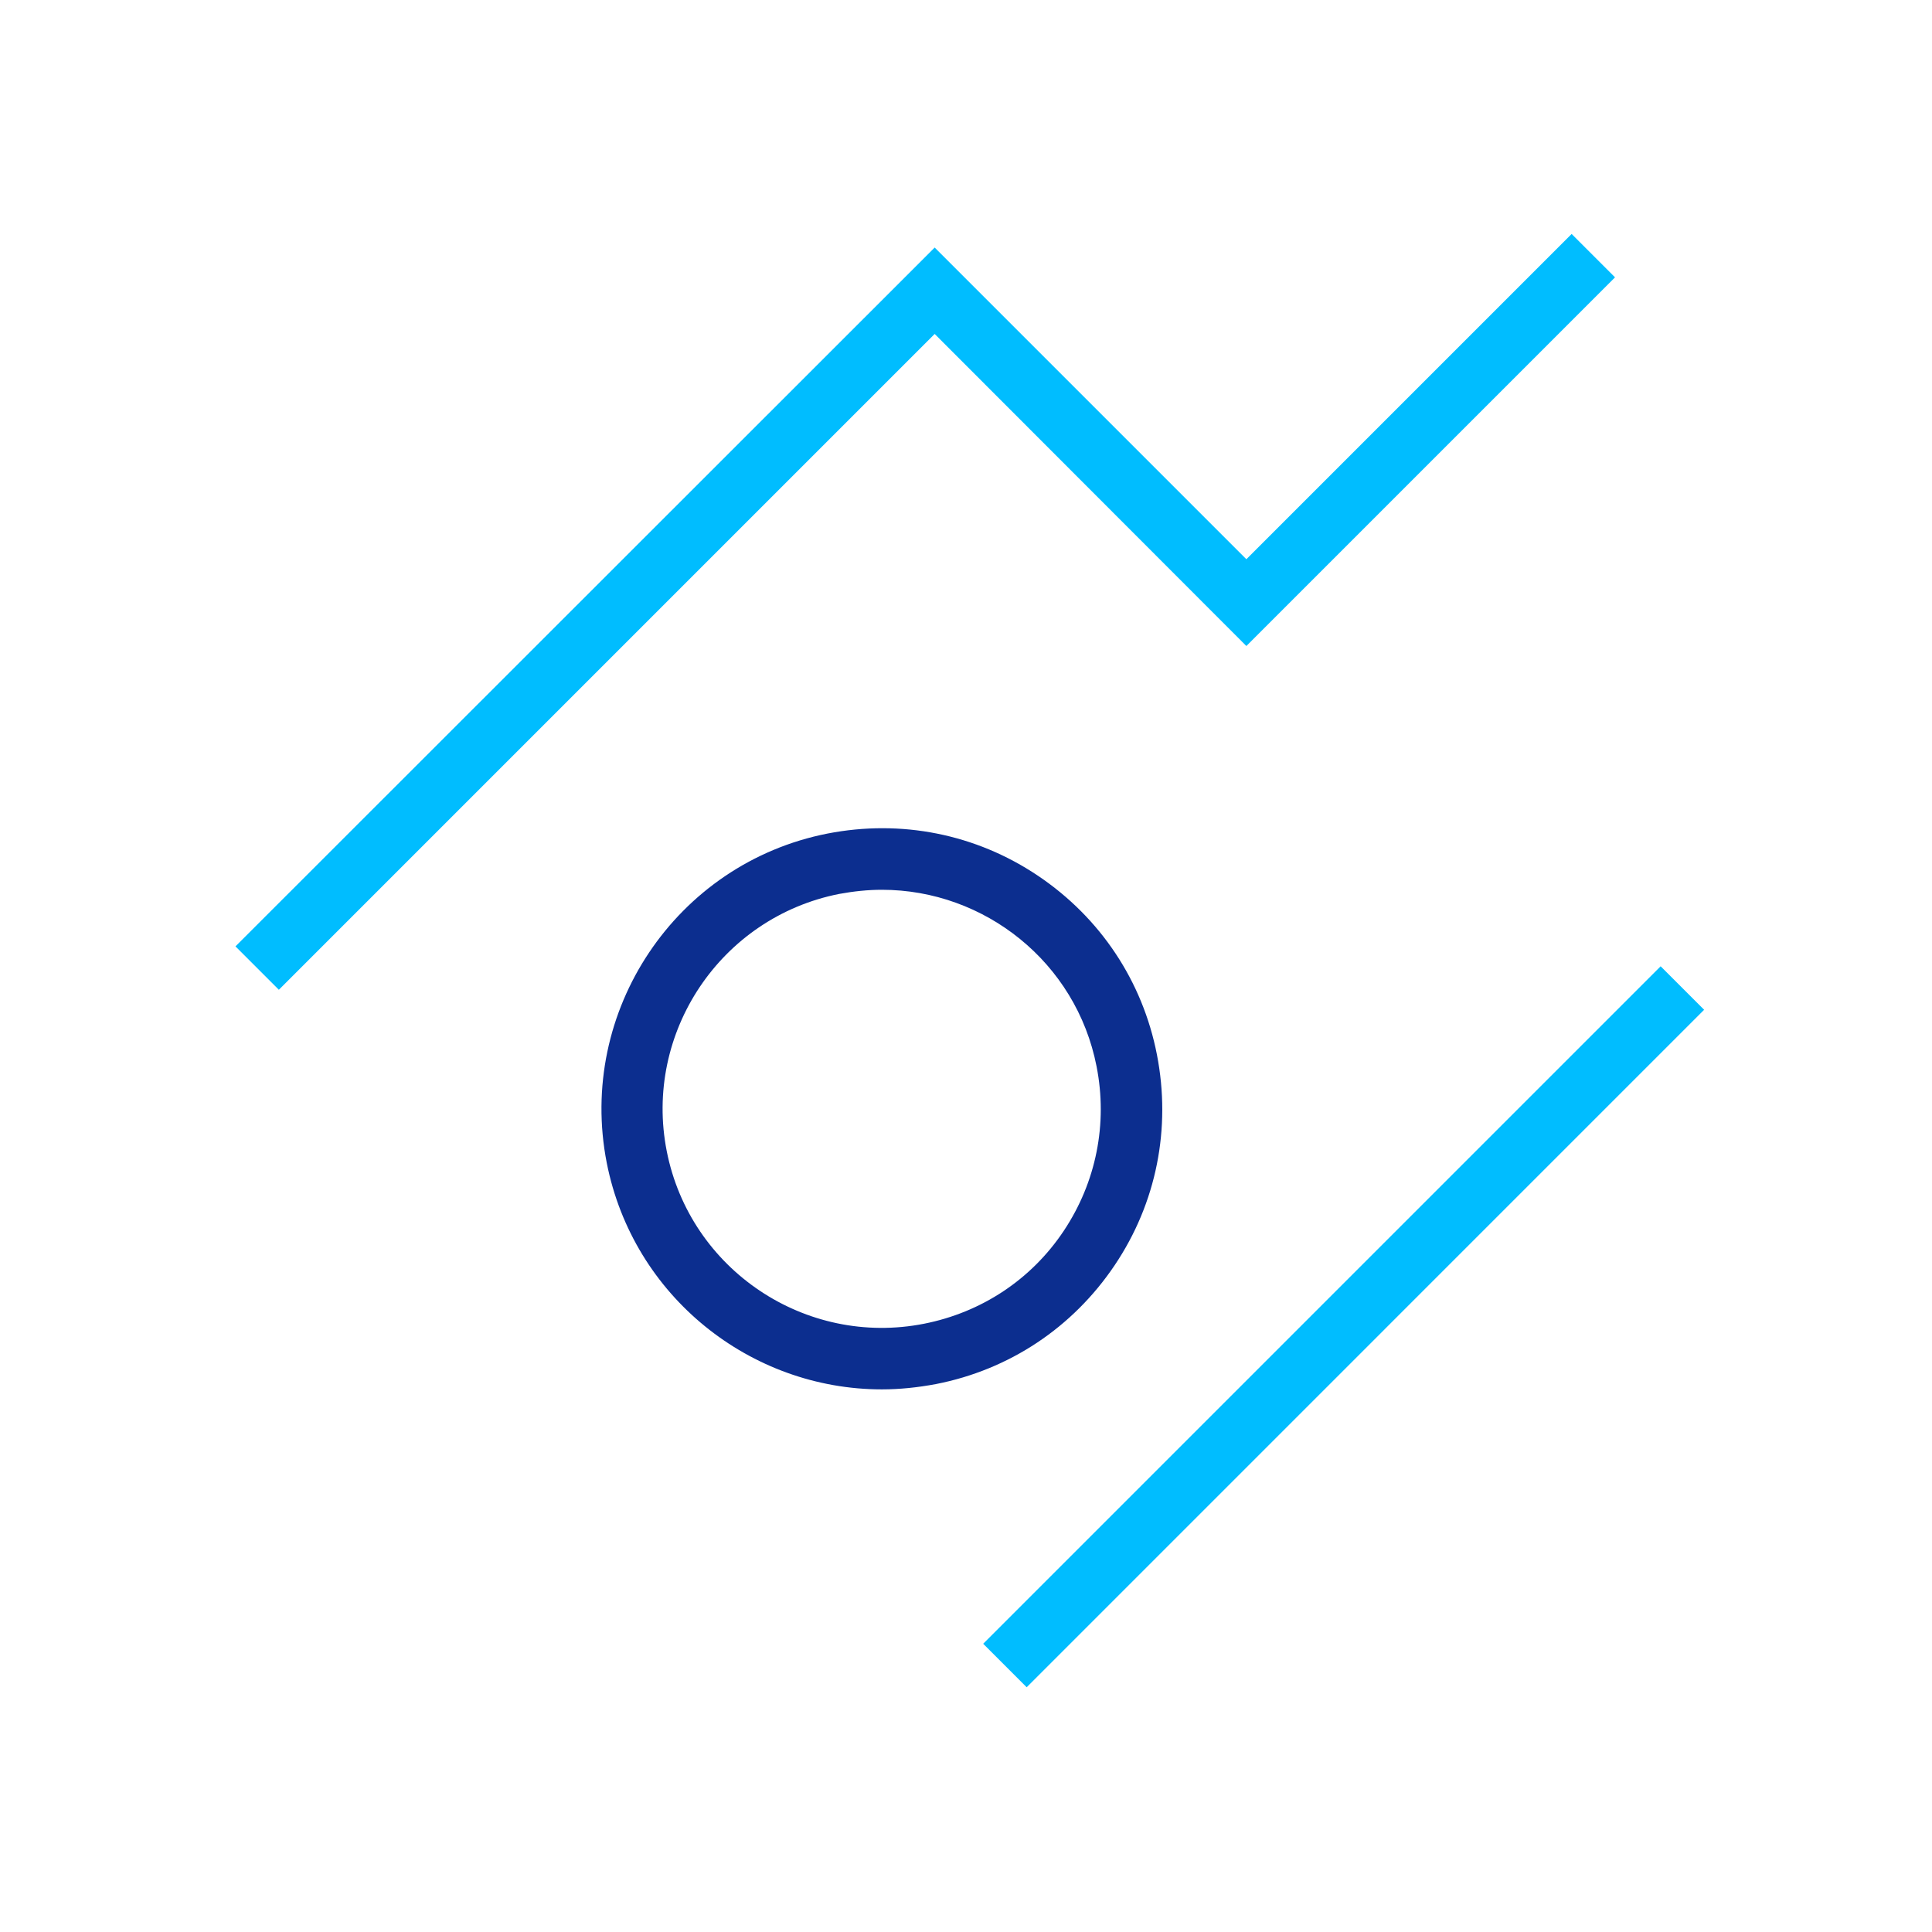 <svg version="1.1" id="Layer_1" xmlns="http://www.w3.org/2000/svg" x="0" y="0" viewBox="0 0 512 512" xml:space="preserve"><style>.st1{fill:#00bdff}</style><path d="M233.7 368.2c-34.8 0-65.9-24.6-72.9-60-7.9-40.2 18.3-79.4 58.5-87.3 19.5-3.8 39.3.1 55.8 11.2s27.7 27.9 31.5 47.4c3.8 19.5-.1 39.3-11.2 55.8S267.5 363 248 366.8c-4.8.9-9.6 1.4-14.3 1.4zm0-132.4c-3.7 0-7.5.4-11.3 1.1-31.4 6.2-51.9 36.8-45.7 68.2 6.2 31.4 36.8 51.9 68.2 45.7 15.2-3 28.4-11.7 37-24.6 8.6-12.9 11.7-28.4 8.7-43.6-5.4-27.6-29.7-46.8-56.9-46.8z" fill="#0c2e8f"/><path class="st1" d="M73.9 262.3l-11.5-11.5L247.7 65.6l82.6 82.6L416.5 62 428 73.5l-97.7 97.7-82.6-82.7z"/><path transform="rotate(-45.001 356.017 351.591)" class="st1" d="M229.1 343.5H483v16.3H229.1z"/></svg>